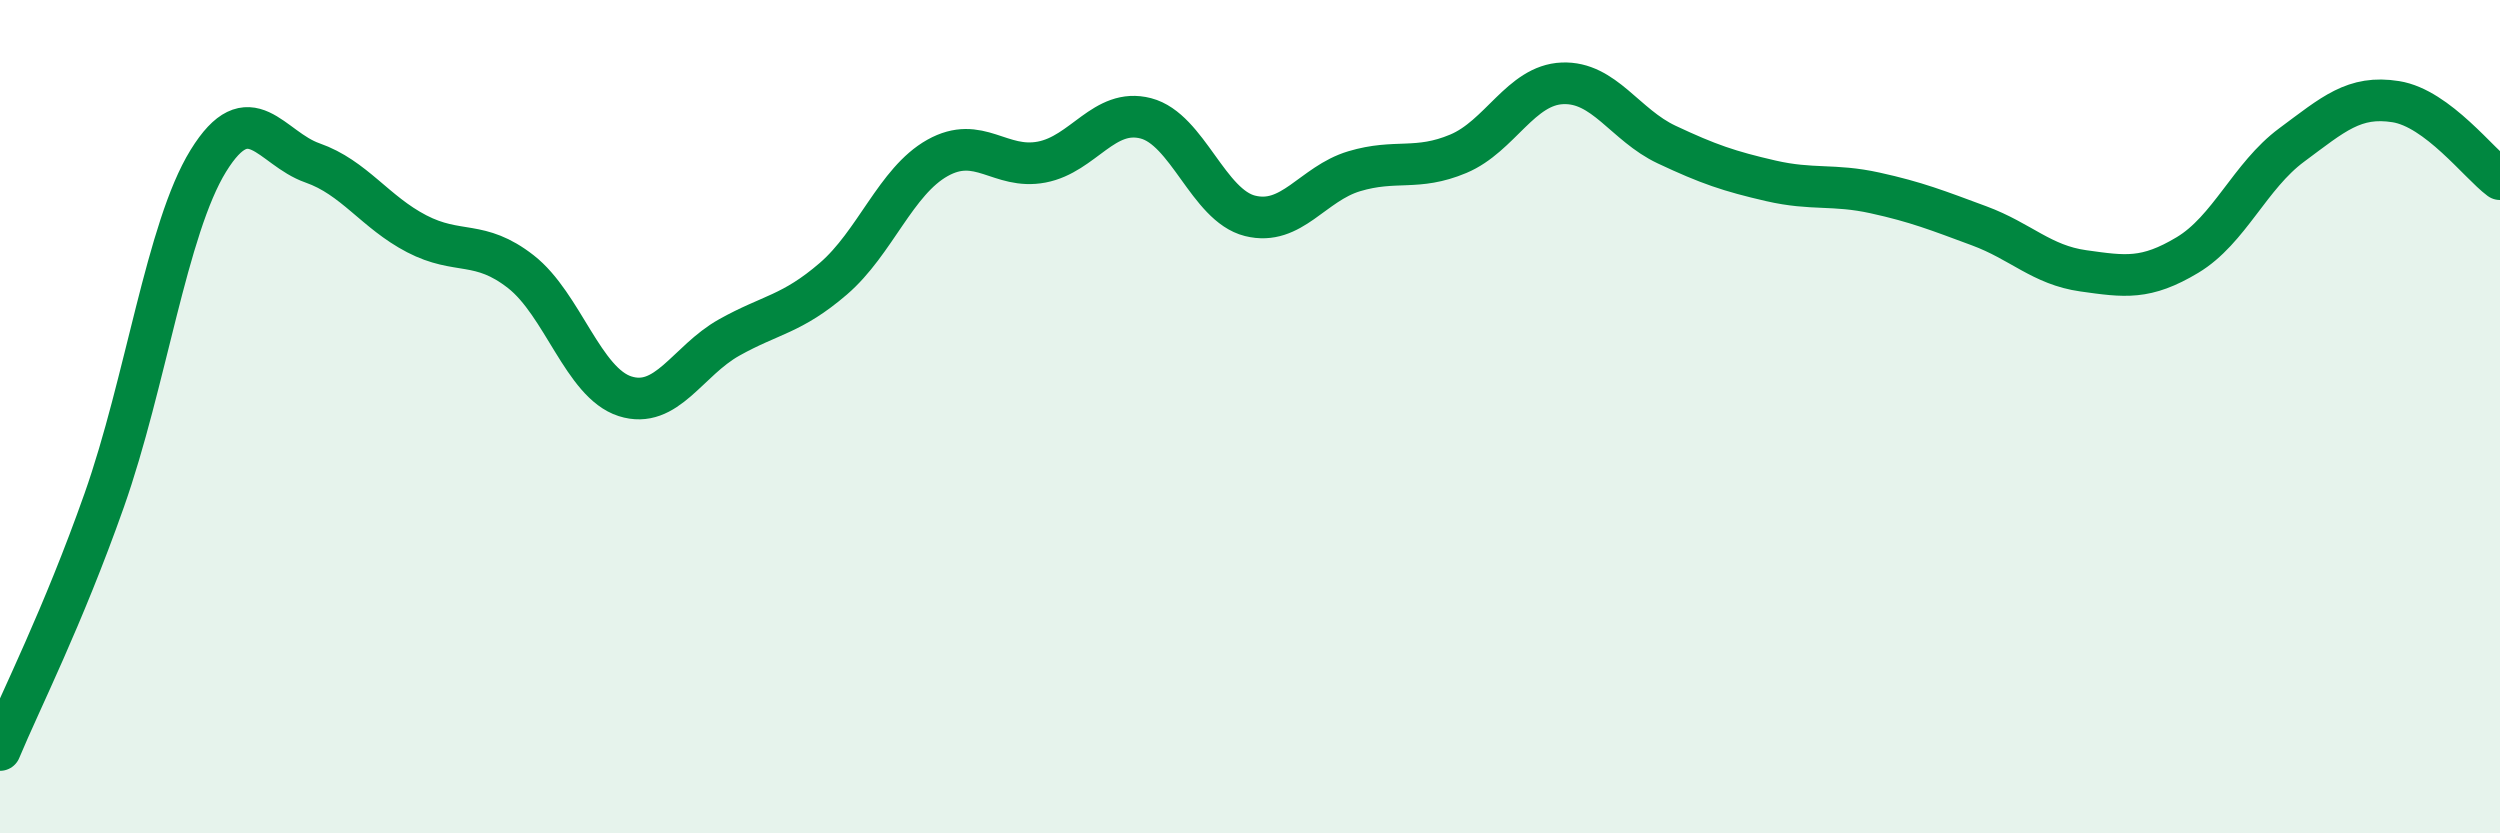 
    <svg width="60" height="20" viewBox="0 0 60 20" xmlns="http://www.w3.org/2000/svg">
      <path
        d="M 0,18 C 0.5,16.8 1.5,14.84 2.5,12.01 C 3.5,9.18 4,5.48 5,3.86 C 6,2.24 6.5,3.56 7.5,3.91 C 8.5,4.26 9,5.09 10,5.61 C 11,6.13 11.5,5.74 12.5,6.52 C 13.5,7.3 14,9.19 15,9.51 C 16,9.83 16.5,8.66 17.5,8.1 C 18.5,7.54 19,7.55 20,6.69 C 21,5.83 21.5,4.35 22.5,3.79 C 23.5,3.23 24,4.08 25,3.89 C 26,3.7 26.5,2.58 27.5,2.84 C 28.5,3.1 29,4.93 30,5.18 C 31,5.43 31.5,4.41 32.5,4.11 C 33.5,3.81 34,4.11 35,3.69 C 36,3.27 36.5,2.04 37.5,2 C 38.5,1.96 39,3 40,3.47 C 41,3.94 41.5,4.11 42.5,4.34 C 43.5,4.57 44,4.41 45,4.63 C 46,4.85 46.5,5.05 47.5,5.42 C 48.5,5.79 49,6.36 50,6.5 C 51,6.64 51.5,6.72 52.5,6.12 C 53.5,5.52 54,4.22 55,3.48 C 56,2.74 56.5,2.28 57.5,2.44 C 58.5,2.6 59.5,3.93 60,4.3L60 20L0 20Z"
        fill="#008740"
        opacity="0.1"
        stroke-linecap="round"
        stroke-linejoin="round"
      />
      <path
        d="M 0,18 C 0.5,16.8 1.5,14.84 2.5,12.01 C 3.5,9.18 4,5.48 5,3.86 C 6,2.24 6.5,3.56 7.5,3.91 C 8.5,4.26 9,5.09 10,5.61 C 11,6.13 11.5,5.74 12.5,6.52 C 13.5,7.3 14,9.19 15,9.51 C 16,9.83 16.5,8.66 17.5,8.1 C 18.5,7.54 19,7.55 20,6.69 C 21,5.83 21.5,4.35 22.5,3.79 C 23.5,3.23 24,4.08 25,3.89 C 26,3.7 26.5,2.58 27.5,2.84 C 28.5,3.1 29,4.93 30,5.18 C 31,5.43 31.5,4.41 32.5,4.11 C 33.5,3.81 34,4.11 35,3.69 C 36,3.27 36.5,2.04 37.5,2 C 38.5,1.96 39,3 40,3.47 C 41,3.94 41.5,4.11 42.5,4.34 C 43.5,4.57 44,4.41 45,4.63 C 46,4.85 46.5,5.05 47.5,5.42 C 48.5,5.79 49,6.36 50,6.5 C 51,6.64 51.5,6.72 52.5,6.12 C 53.5,5.52 54,4.22 55,3.48 C 56,2.74 56.5,2.28 57.5,2.44 C 58.5,2.6 59.5,3.93 60,4.3"
        stroke="#008740"
        stroke-width="1"
        fill="none"
        stroke-linecap="round"
        stroke-linejoin="round"
      />
    </svg>
  